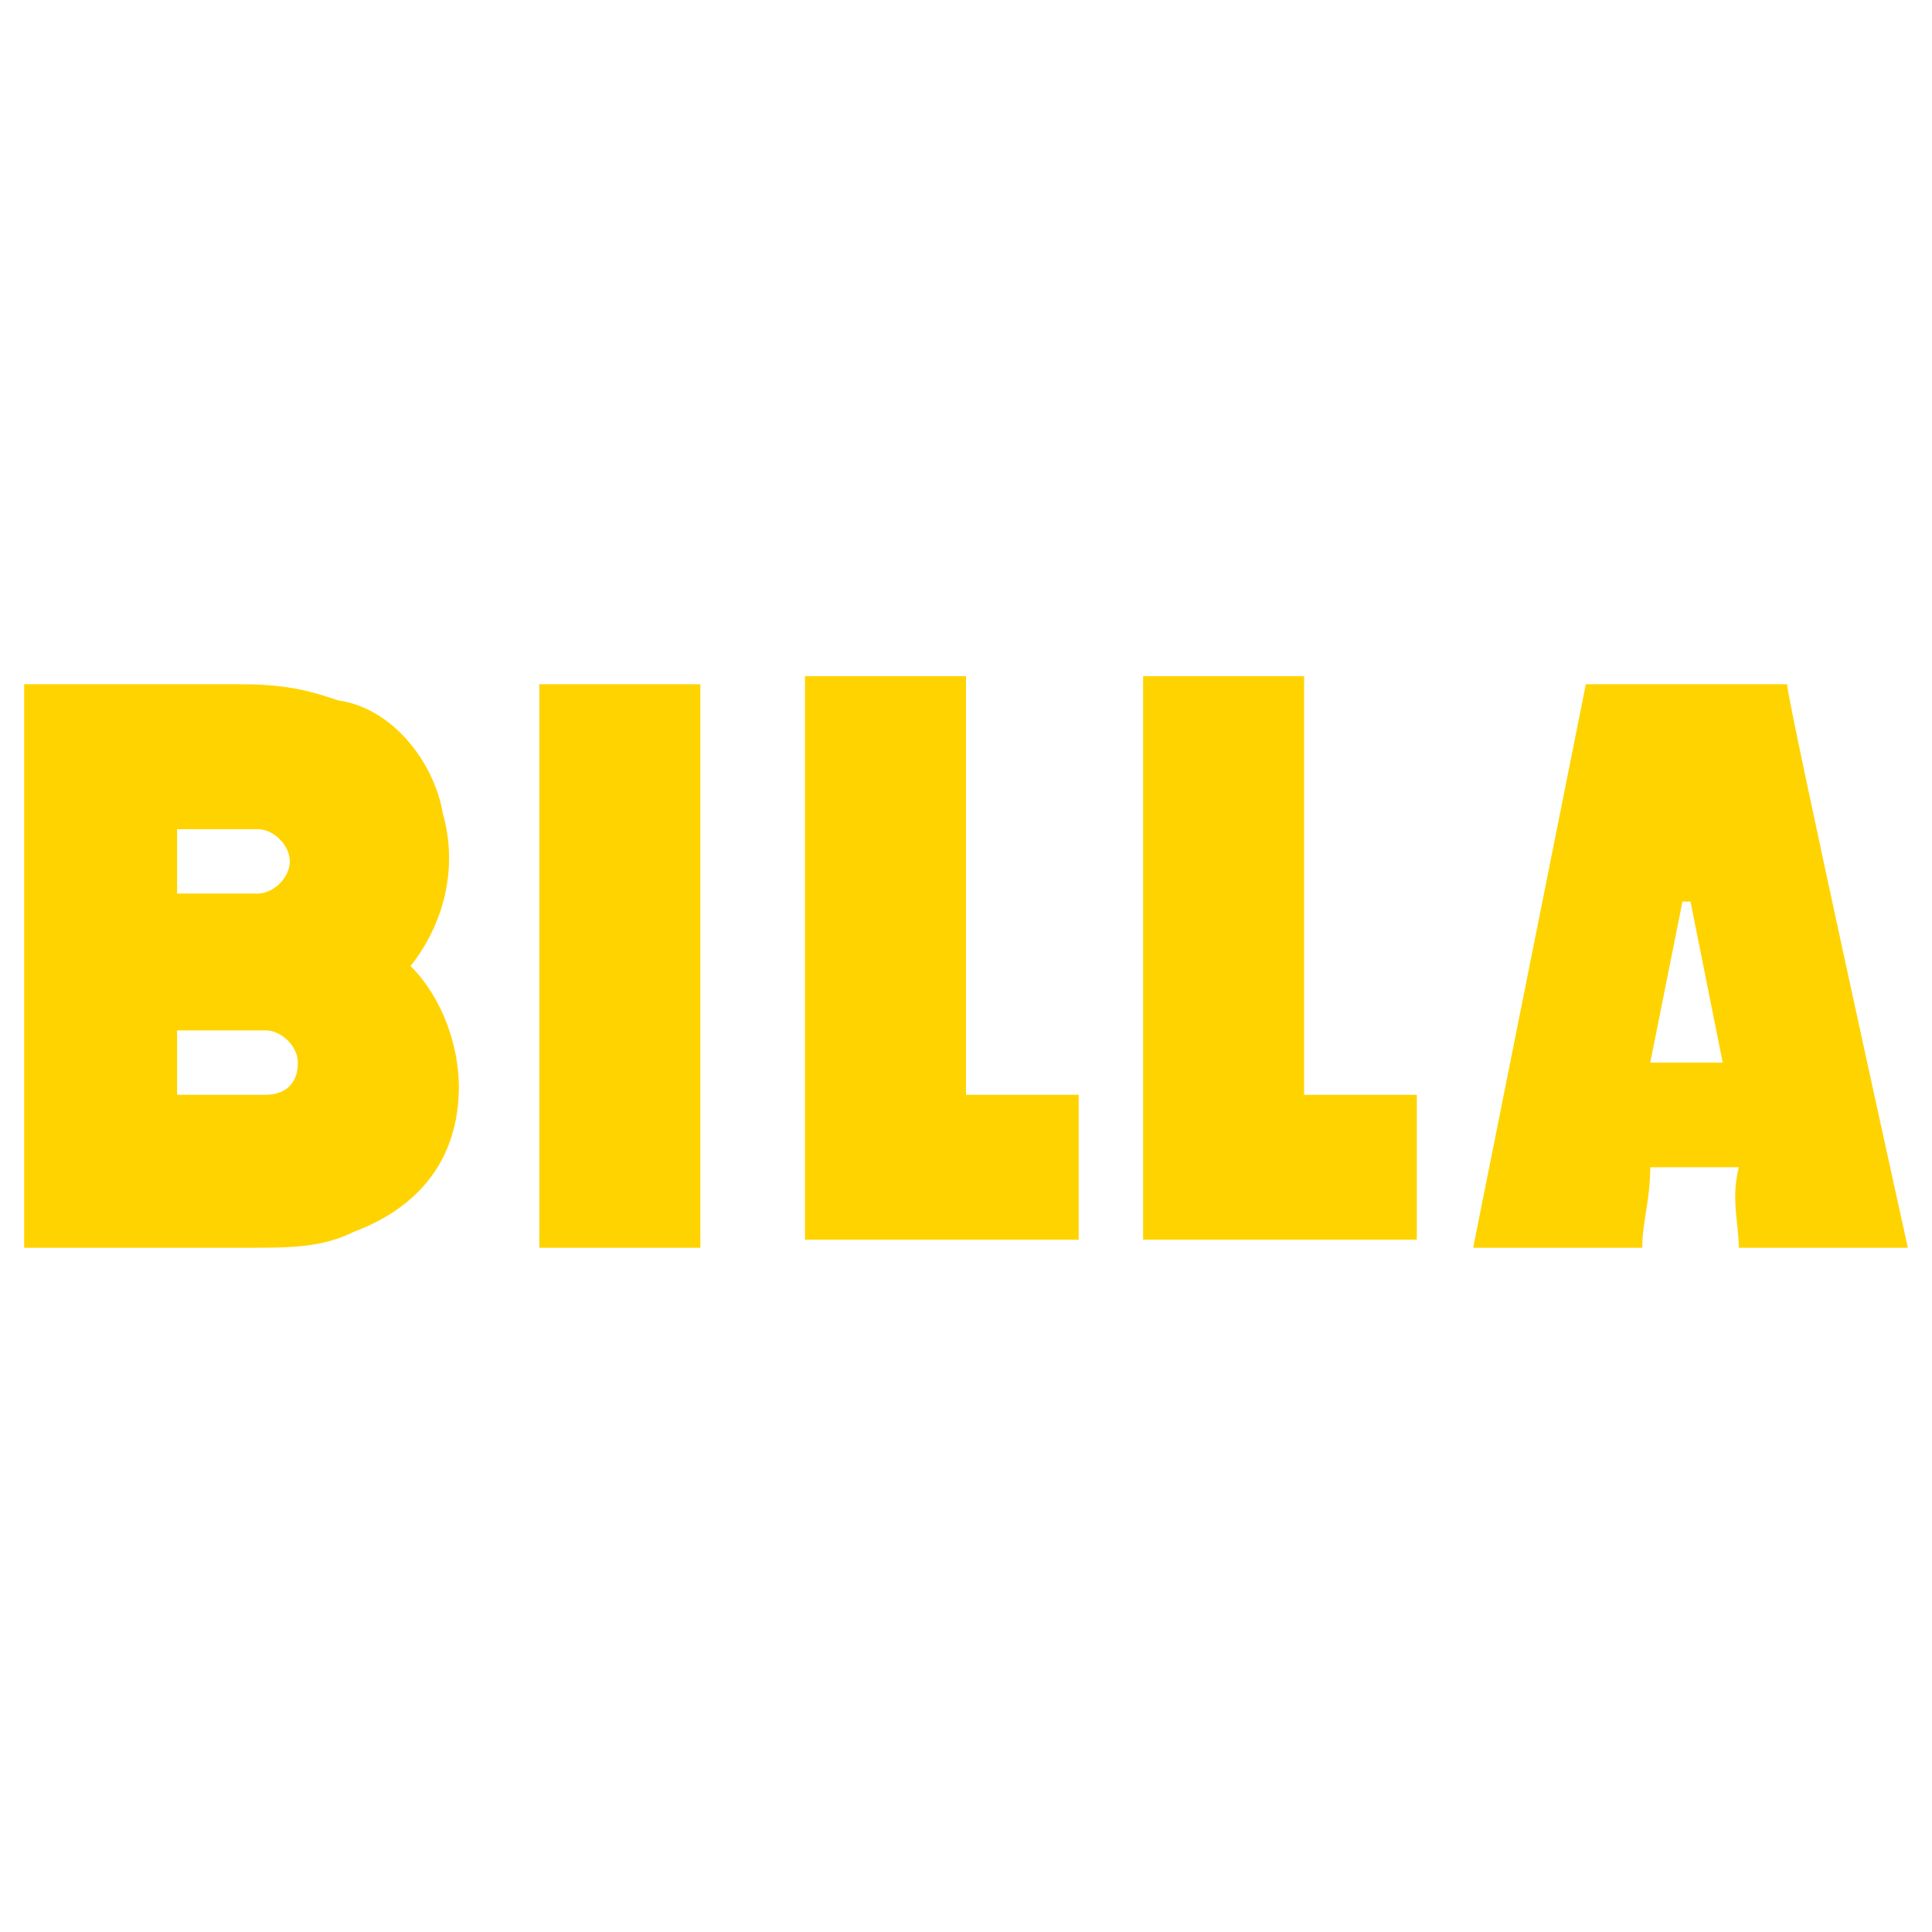 <?xml version="1.0" encoding="utf-8"?>
<!-- Generator: Adobe Illustrator 24.2.1, SVG Export Plug-In . SVG Version: 6.00 Build 0)  -->
<svg version="1.1" xmlns="http://www.w3.org/2000/svg" xmlns:xlink="http://www.w3.org/1999/xlink" x="0px" y="0px"
	 viewBox="0 0 24 24" style="enable-background:new 0 0 24 24;" xml:space="preserve">
<style type="text/css">
	.st0{fill:#FFD300;}
	.st1{display:none;}
	.st2{display:inline;}
	.st3{fill:#00574F;}
</style>
<g id="BILLA">
	<g>
		<path class="st0" d="M20.5,13.2l0.4-2H21l0.4,2H20.5z M21.6,15.5h2.1c0,0-1.5-6.8-1.5-7l-0.1,0h-2.4v0c0,0,0,0,0,0l-1.4,7h2.1
			c0-0.3,0.1-0.6,0.1-1h1.1C21.5,14.9,21.6,15.2,21.6,15.5"/>
		<path class="st0" d="M12,13.6l1.4,0c0,0.7,0,1,0,1.8c0,0-1.9,0-3.4,0c0-2.3,0-2.7,0-7c1.3,0,1.4,0,2,0C12,8.5,12,11.9,12,13.6"/>
		<path class="st0" d="M16.2,13.6l1.4,0c0,0.7,0,1,0,1.8c0,0-1.9,0-3.4,0c0-2.3,0-2.7,0-7c1.3,0,1.4,0,2,0
			C16.2,8.5,16.2,11.9,16.2,13.6"/>
		<path class="st0" d="M8.7,15.5c-0.7,0-1.1,0-2,0c0-2,0-7,0-7c0.9,0,1.4,0,2,0C8.7,8.5,8.7,13.2,8.7,15.5"/>
		<path class="st0" d="M3.3,13.6H2.2v-0.8h1.1c0.2,0,0.4,0.2,0.4,0.4C3.7,13.5,3.5,13.6,3.3,13.6 M2.2,10.3h1c0.2,0,0.4,0.2,0.4,0.4
			c0,0.2-0.2,0.4-0.4,0.4h-1V10.3z M5.1,12c0.4-0.5,0.6-1.2,0.4-1.9C5.4,9.5,4.9,8.8,4.2,8.7C3.9,8.6,3.6,8.5,3,8.5l-2.7,0l0,7
			l2.8,0c0.5,0,0.9,0,1.3-0.2c0.8-0.3,1.3-0.9,1.3-1.8C5.7,13,5.5,12.4,5.1,12"/>
	</g>
</g>
<g id="BILLA_x5F_PLUS" class="st1">
	<g class="st2">
		<path class="st0" d="M5.1,14H3.9v-4h1.2V14z M7,13v-3H5.8v4h0.8H7h0.8V13H7z M9.5,13v-3H8.3v4h0.8h0.4h0.8V13H9.5z M13.7,14h-1.2
			l-0.1-0.6h-0.6L11.8,14h-1.2l0.8-4h0.7h0.7L13.7,14z M12.4,12.7l-0.2-1.2h-0.1l-0.2,1.2H12.4z M3.4,12.9c0-0.4-0.1-0.7-0.4-0.9
			c0.2-0.2,0.3-0.5,0.3-0.8c0-0.6-0.4-1-1-1.1c-0.1,0-0.3,0-0.5,0H0.3h0v1.2v1.7V14h2C2.9,14,3.4,13.5,3.4,12.9L3.4,12.9z M2.2,11.3
			c0,0.1-0.1,0.2-0.2,0.2H1.5V11H2C2.1,11,2.2,11.1,2.2,11.3 M2,12.5c0.1,0,0.2,0.1,0.2,0.2c0,0.1-0.1,0.2-0.2,0.2H1.5v-0.5H2z"/>
		<polygon class="st0" points="23.7,14 14.6,14 13.7,10 23.7,10 		"/>
		<path class="st3" d="M21.1,12.8l0.3-0.4c0.2,0.2,0.4,0.3,0.6,0.3c0.2,0,0.3-0.1,0.3-0.2c0-0.1-0.1-0.2-0.2-0.2
			c-0.1-0.1-0.3-0.1-0.5-0.2c-0.2-0.1-0.4-0.3-0.4-0.6c0-0.4,0.3-0.7,0.8-0.7c0.3,0,0.5,0.1,0.8,0.3l-0.3,0.4
			c-0.1-0.1-0.4-0.2-0.5-0.2c-0.2,0-0.3,0.1-0.3,0.2c0,0.1,0.1,0.2,0.2,0.2c0.1,0.1,0.3,0.1,0.5,0.2c0.2,0.1,0.4,0.3,0.4,0.6
			c0,0.4-0.3,0.7-0.9,0.7C21.6,13.2,21.3,13,21.1,12.8"/>
		<path class="st3" d="M19,12.3v-1.4h0.5v1.4c0,0.3,0.2,0.4,0.4,0.4c0.2,0,0.4-0.1,0.4-0.4v-1.4h0.5v1.4c0,0.6-0.4,0.9-0.9,0.9
			C19.4,13.2,19,12.9,19,12.3"/>
		<polygon class="st3" points="17.3,10.9 17.8,10.9 17.8,12.6 18.8,12.6 18.8,13.1 17.3,13.1 		"/>
		<path class="st3" d="M17,11.6c0,0.4-0.2,0.7-0.9,0.7h-0.3v0.8h-0.5v-2.3h0.9C16.8,10.9,17,11.2,17,11.6 M16.5,11.6
			c0-0.2-0.1-0.3-0.3-0.3h-0.4v0.6h0.3C16.4,11.9,16.5,11.8,16.5,11.6"/>
	</g>
</g>
</svg>
